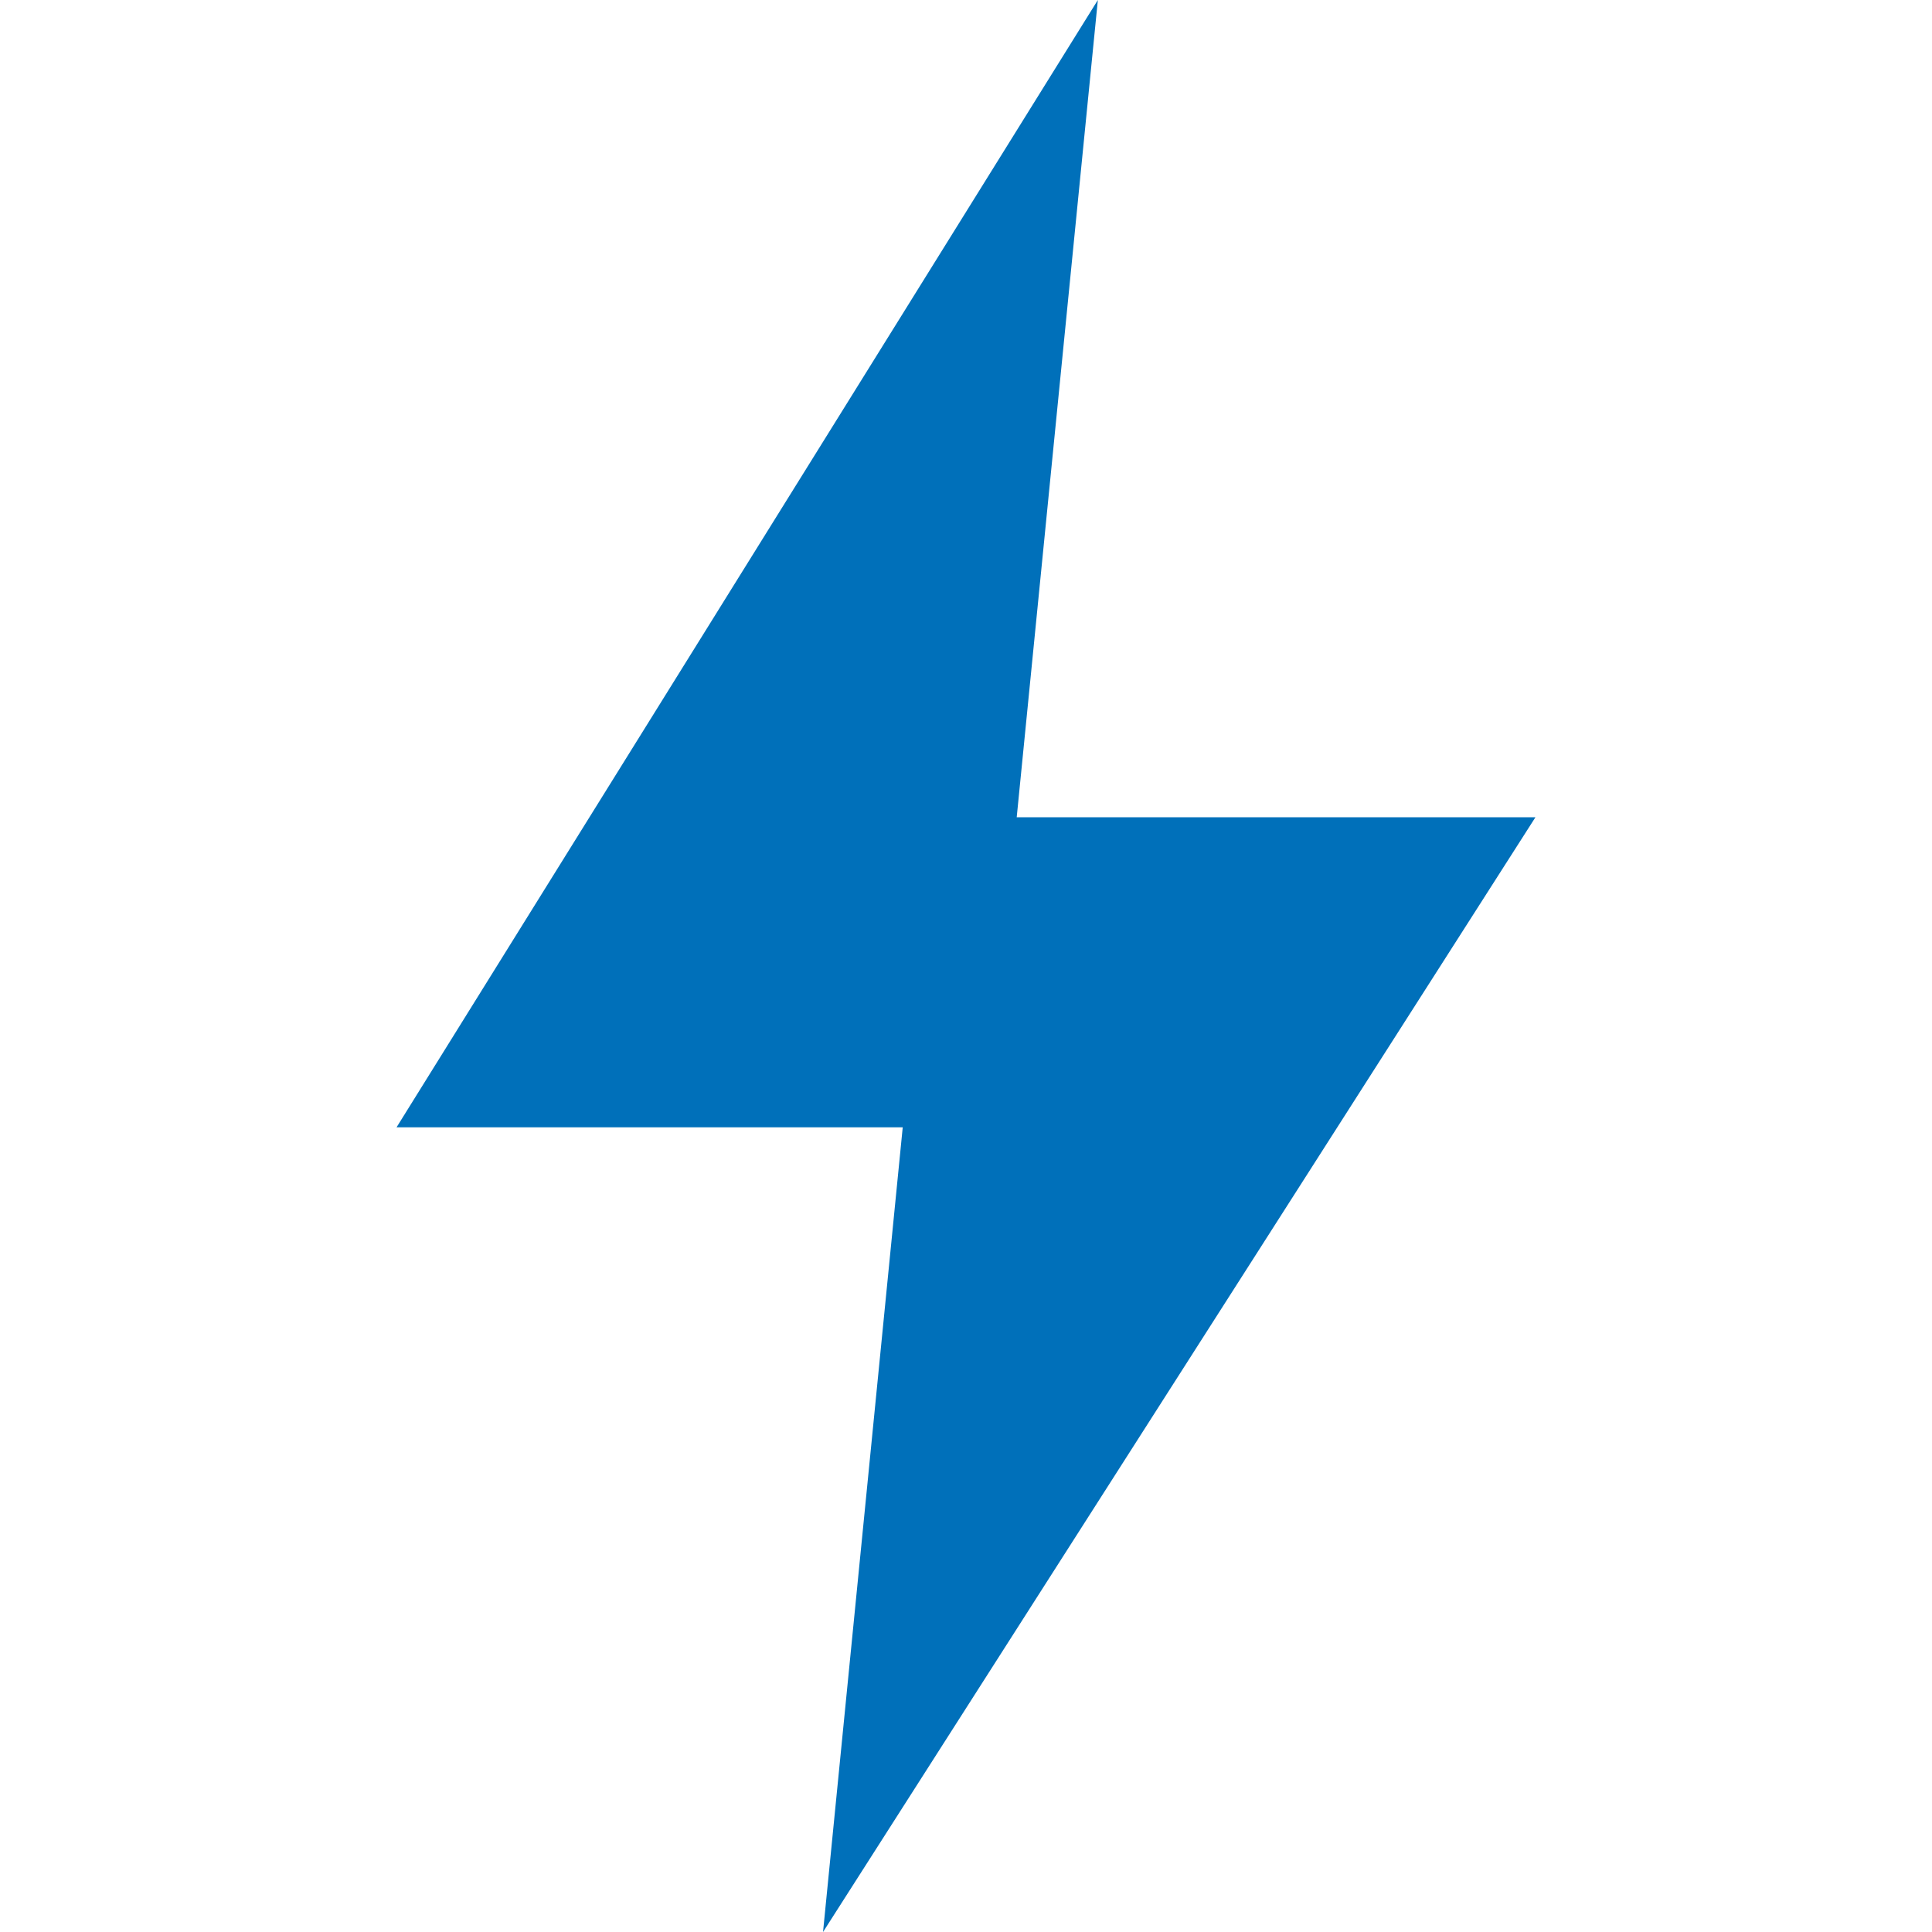 <?xml version="1.0" encoding="utf-8"?>
<!-- Generator: Adobe Illustrator 25.3.1, SVG Export Plug-In . SVG Version: 6.00 Build 0)  -->
<svg version="1.1" id="Layer_1" xmlns="http://www.w3.org/2000/svg" xmlns:xlink="http://www.w3.org/1999/xlink" x="0px" y="0px"
	 viewBox="0 0 400 400" style="enable-background:new 0 0 400 400;" xml:space="preserve">
<style type="text/css">
	.st0{fill:#0070BA;}
</style>
<polygon class="st0" points="82.1,233.4 227.3,0 210.5,169.2 317.9,169.2 317.9,166.6 317.9,169.2 317.9,169.2 170.4,400 
	186.9,233.4 "/>
</svg>

